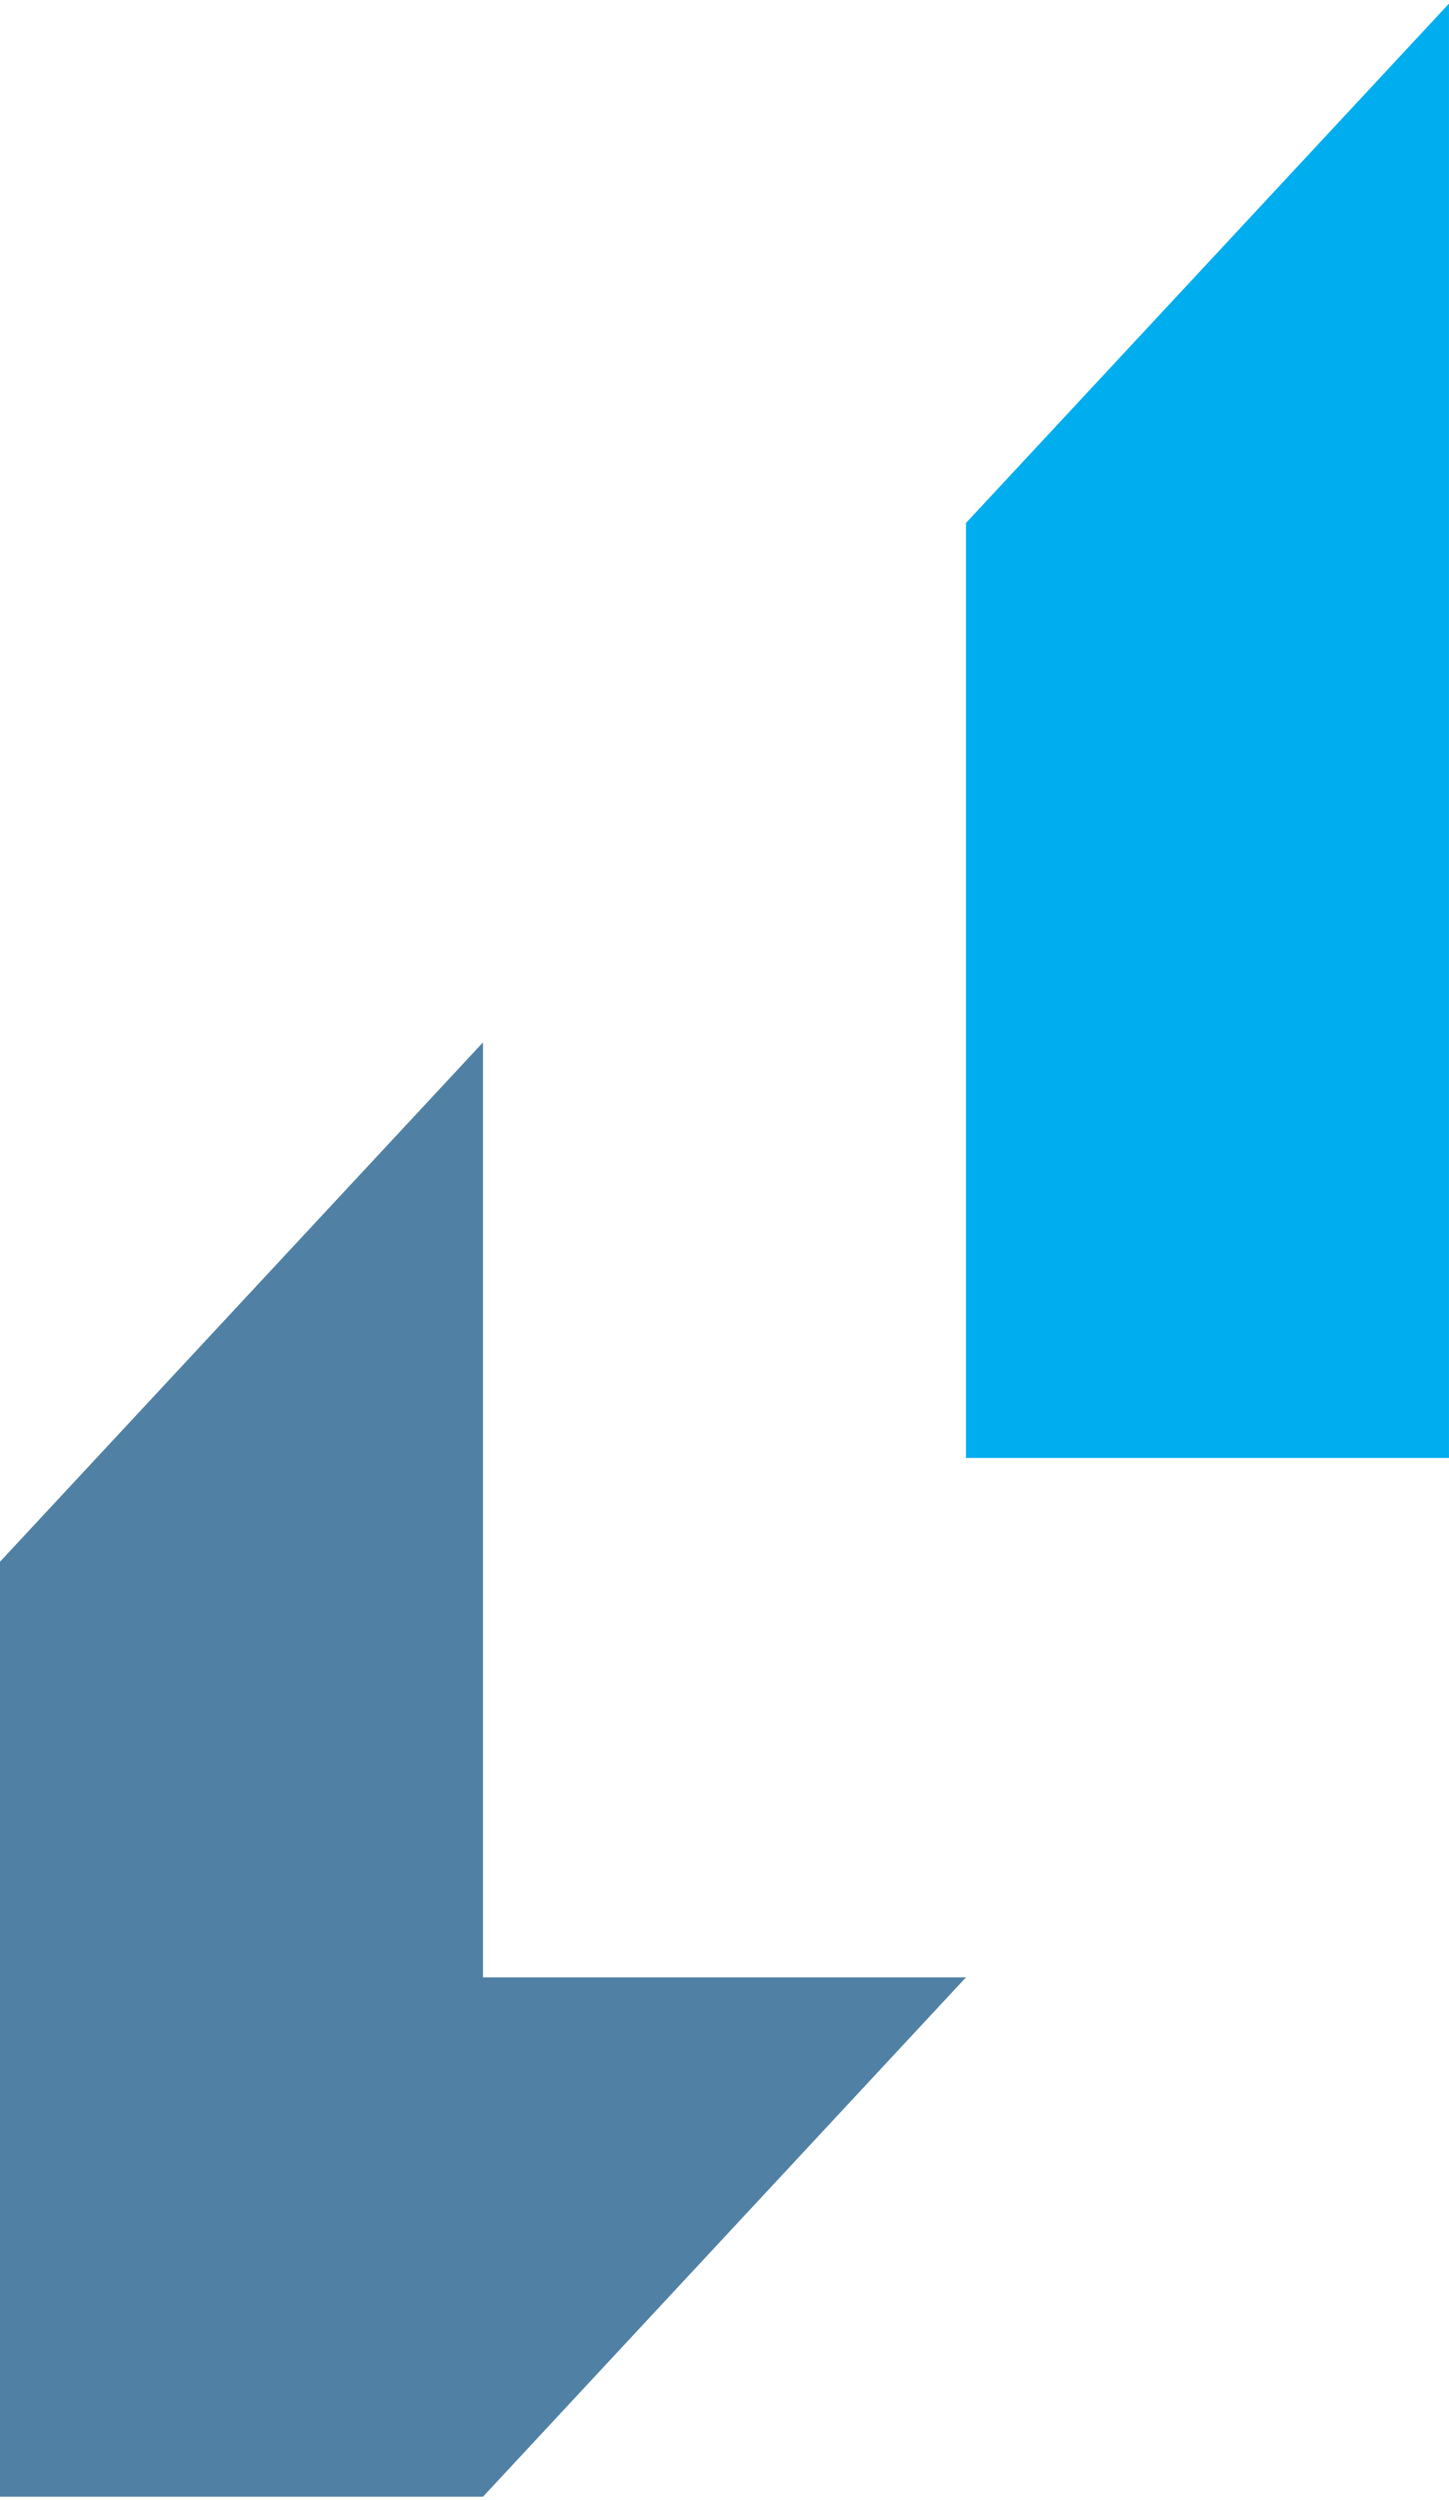 <svg width="80" height="138" viewBox="0 0 80 138" fill="none" xmlns="http://www.w3.org/2000/svg">
<path d="M79.999 80.47V0.199L53.332 28.866V80.47H79.999Z" fill="#00AEEF"/>
<path d="M26.667 109.136V57.531L0 86.198V137.802H26.667L53.333 109.136H26.667Z" fill="#5081A5"/>
</svg>
